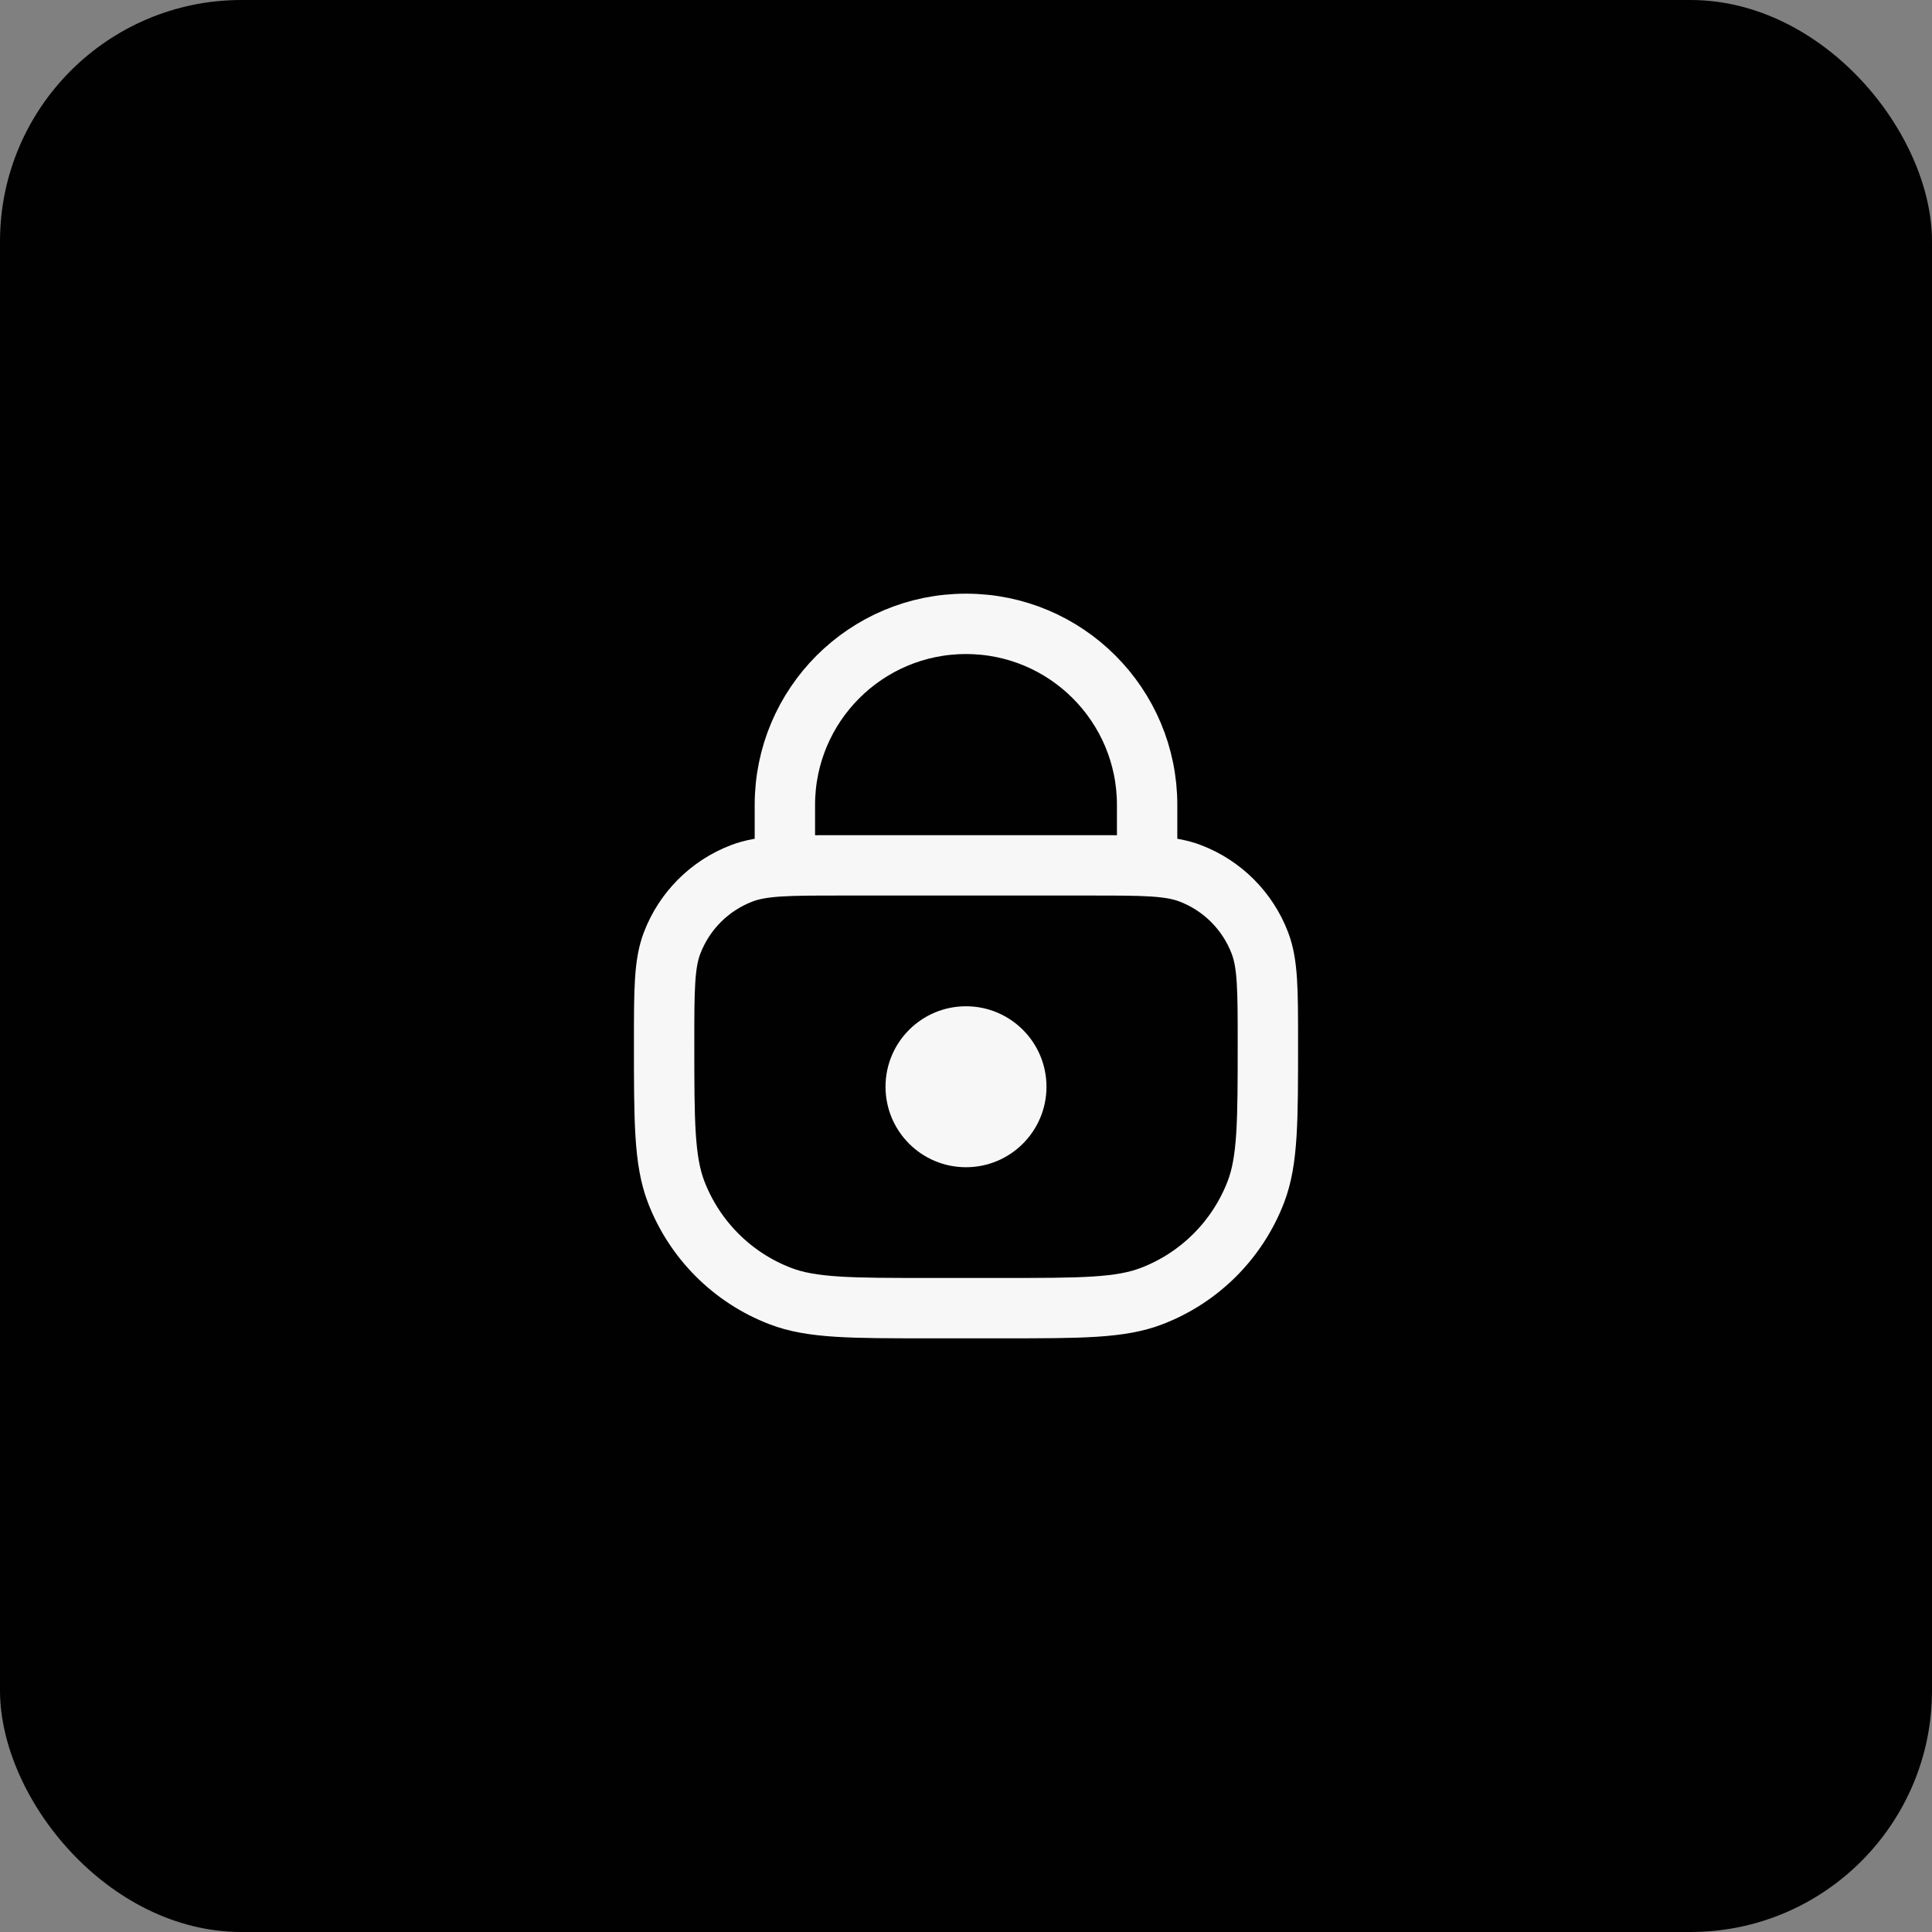 <?xml version="1.0" encoding="UTF-8"?> <svg xmlns="http://www.w3.org/2000/svg" width="32" height="32" viewBox="0 0 32 32" fill="none"><rect x="0" y="0" width="32" height="32" fill="#808080" stroke="none"/><rect width="32" height="32" rx="4" fill="#010101"></rect><circle cx="16" cy="18" r="1.333" fill="#F7F7F7"></circle><path d="M11 17.267C11 16.397 11 15.963 11.133 15.617C11.336 15.087 11.754 14.669 12.283 14.466C12.629 14.333 13.064 14.333 13.933 14.333H18.067C18.936 14.333 19.371 14.333 19.717 14.466C20.246 14.669 20.664 15.087 20.867 15.617C21 15.963 21 16.397 21 17.267C21 18.571 21 19.223 20.801 19.742C20.496 20.535 19.869 21.163 19.075 21.467C18.556 21.667 17.904 21.667 16.6 21.667H15.4C14.096 21.667 13.444 21.667 12.925 21.467C12.131 21.163 11.504 20.535 11.199 19.742C11 19.223 11 18.571 11 17.267Z" stroke="#F7F7F7"></path><path d="M19 14.333V13.333C19 11.676 17.657 10.333 16 10.333C14.343 10.333 13 11.676 13 13.333V14.333" stroke="#F7F7F7" stroke-linecap="round"></path></svg> 
